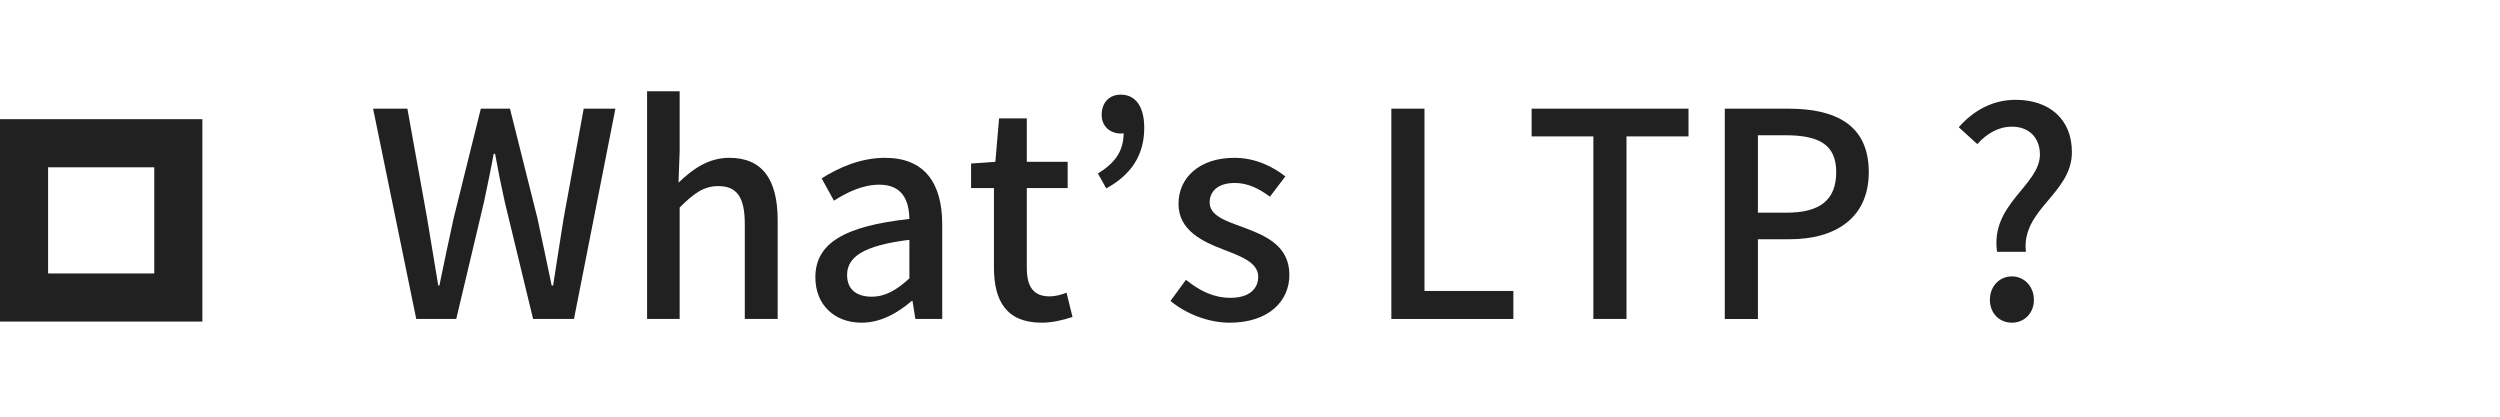 <?xml version="1.0" encoding="utf-8"?>
<!-- Generator: Adobe Illustrator 14.0.0, SVG Export Plug-In . SVG Version: 6.00 Build 43363)  -->
<!DOCTYPE svg PUBLIC "-//W3C//DTD SVG 1.1//EN" "http://www.w3.org/Graphics/SVG/1.1/DTD/svg11.dtd">
<svg version="1.1" xmlns:x="http://ns.adobe.com/Extensibility/1.0/" xmlns:i="http://ns.adobe.com/AdobeIllustrator/10.0/" xmlns:graph="http://ns.adobe.com/Graphs/1.0/"
	 xmlns="http://www.w3.org/2000/svg" xmlns:xlink="http://www.w3.org/1999/xlink" x="0px" y="0px" width="210px" height="35px"
	 viewBox="0 0 210 35" enable-background="new 0 0 210 35" xml:space="preserve">
<g id="top" display="none">
	<g display="inline">
		<path fill="#212121" d="M0,6.759v17h17v-17H0z M12.958,19.717H4.041v-8.916h8.917V19.717z"/>
		<g>
			<path fill="#212121" d="M36.74,8.204h-5.185V5.875h13.177v2.328h-5.208v15.337H36.74V8.204z"/>
			<path fill="#212121" d="M46.604,16.964c0-4.417,2.952-6.96,6.216-6.96c3.265,0,6.217,2.544,6.217,6.96
				c0,4.369-2.952,6.888-6.217,6.888C49.556,23.853,46.604,21.333,46.604,16.964z M56.204,16.964c0-2.808-1.296-4.68-3.385-4.68
				c-2.063,0-3.359,1.872-3.359,4.68c0,2.784,1.296,4.632,3.359,4.632C54.908,21.597,56.204,19.748,56.204,16.964z"/>
			<path fill="#212121" d="M62.275,10.34h2.257l0.216,1.44h0.072c1.151-0.96,2.592-1.776,4.056-1.776
				c3.36,0,5.232,2.664,5.232,6.721c0,4.536-2.712,7.128-5.688,7.128c-1.176,0-2.352-0.527-3.48-1.487l0.072,2.256v4.272h-2.736
				V10.34z M71.253,16.772c0-2.76-0.889-4.464-3.097-4.464c-1.032,0-2.017,0.528-3.145,1.608v6.457
				c1.032,0.888,2.064,1.199,2.881,1.199C69.812,21.572,71.253,19.869,71.253,16.772z"/>
		</g>
	</g>
</g>
<g id="masaru" display="none">
	<g display="inline">
		<path fill="#212121" d="M0,9.447v17h17v-17H0z M12.958,22.406H4.041v-8.917h8.917V22.406z"/>
		<g>
			<path fill="#212121" d="M33.14,8.564h3.192l3.24,8.928c0.408,1.177,0.769,2.377,1.176,3.576h0.12
				c0.408-1.199,0.744-2.399,1.152-3.576l3.192-8.928h3.216v17.665h-2.592v-8.737c0-1.584,0.216-3.863,0.36-5.472h-0.097
				l-1.416,4.08l-3.072,8.425h-1.728l-3.097-8.425l-1.393-4.08H35.3c0.12,1.608,0.336,3.888,0.336,5.472v8.737H33.14V8.564z"/>
			<path fill="#212121" d="M61.221,21.189h-6.145l-1.513,5.04h-2.832l5.856-17.665h3.217l5.856,17.665h-2.953L61.221,21.189z
				 M60.548,19.005l-0.695-2.376c-0.601-1.92-1.128-3.889-1.681-5.881h-0.096c-0.504,2.016-1.057,3.961-1.632,5.881l-0.721,2.376
				H60.548z"/>
			<path fill="#212121" d="M66.739,23.949l1.632-1.92c1.272,1.271,3.001,2.088,4.705,2.088c2.136,0,3.336-1.008,3.336-2.496
				c0-1.607-1.2-2.112-2.832-2.832l-2.448-1.057c-1.704-0.72-3.601-2.064-3.601-4.632c0-2.784,2.448-4.872,5.809-4.872
				c2.064,0,4.009,0.863,5.353,2.231l-1.464,1.776c-1.104-0.984-2.328-1.584-3.889-1.584c-1.8,0-2.977,0.863-2.977,2.279
				c0,1.513,1.416,2.089,2.856,2.665l2.424,1.032c2.089,0.888,3.601,2.184,3.601,4.776c0,2.832-2.352,5.136-6.217,5.136
				C70.604,26.541,68.348,25.582,66.739,23.949z"/>
			<path fill="#212121" d="M90.74,21.189h-6.145l-1.513,5.04h-2.832l5.856-17.665h3.217l5.856,17.665h-2.953L90.74,21.189z
				 M90.067,19.005l-0.695-2.376c-0.601-1.92-1.128-3.889-1.681-5.881h-0.096c-0.504,2.016-1.057,3.961-1.632,5.881l-0.721,2.376
				H90.067z"/>
			<path fill="#212121" d="M107.155,26.229l-4.008-7.128h-2.856v7.128h-2.784V8.564h5.784c3.648,0,6.385,1.295,6.385,5.111
				c0,2.736-1.464,4.369-3.696,5.064l4.32,7.489H107.155z M100.291,16.869h2.664c2.568,0,3.961-1.057,3.961-3.193
				c0-2.136-1.393-2.879-3.961-2.879h-2.664V16.869z"/>
			<path fill="#212121" d="M113.131,18.645V8.564h2.784v10.272c0,3.984,1.584,5.28,3.792,5.28c2.232,0,3.864-1.296,3.864-5.28V8.564
				h2.688v10.08c0,5.761-2.641,7.896-6.553,7.896S113.131,24.405,113.131,18.645z"/>
			<path fill="#212121" d="M135.258,17.324c0-5.688,3.145-9.096,7.681-9.096s7.705,3.408,7.705,9.096
				c0,5.689-3.169,9.217-7.705,9.217S135.258,23.014,135.258,17.324z M147.787,17.324c0-4.152-1.921-6.672-4.849-6.672
				c-2.929,0-4.824,2.52-4.824,6.672s1.896,6.793,4.824,6.793C145.866,24.117,147.787,21.477,147.787,17.324z"/>
			<path fill="#212121" d="M153.113,24.549l8.856-13.656h-8.04V8.564h11.473v1.656l-8.833,13.656h8.929v2.353h-12.385V24.549z"/>
			<path fill="#212121" d="M177.043,21.189h-6.145l-1.513,5.04h-2.832l5.856-17.665h3.217l5.856,17.665h-2.953L177.043,21.189z
				 M176.37,19.005l-0.695-2.376c-0.601-1.92-1.128-3.889-1.681-5.881h-0.096c-0.504,2.016-1.057,3.961-1.632,5.881l-0.721,2.376
				H176.37z"/>
			<path fill="#212121" d="M183.81,8.564h2.784v8.352h0.072l6.721-8.352h3.096l-5.472,6.816l6.384,10.849h-3.096l-4.993-8.641
				l-2.712,3.312v5.329h-2.784V8.564z"/>
			<path fill="#212121" d="M199.722,8.564h2.784v17.665h-2.784V8.564z"/>
		</g>
	</g>
</g>
<g id="insta" display="none">
	<g display="inline">
		<path fill="#212121" d="M8.608,3.547v10.091H18.7V3.547H8.608z M15.783,10.723h-4.258v-4.26h4.258V10.723z"/>
		<polygon fill="#212121" points="7.202,15.07 7.202,7.922 0,7.922 0,22.325 14.403,22.325 14.403,15.07 		"/>
		<path fill="#212121" d="M40.926,0.121c-2.51,1.049-5.268,4.017-6.141,7.742c-1.104,4.719,3.487,6.71,3.863,6.063
			c0.442-0.773-0.822-1.032-1.081-3.481c-0.335-3.162,1.13-6.691,2.983-8.245c0.347-0.287,0.327,0.115,0.327,0.854
			c0,1.327-0.077,13.229-0.077,15.718c0,3.355-0.14,4.417-0.386,5.472c-0.251,1.065-0.66,1.782-0.352,2.06
			c0.344,0.301,1.814-0.432,2.662-1.617c1.023-1.424,1.373-3.132,1.439-4.989c0.078-2.238,0.074-5.786,0.078-7.808
			c0.005-1.857,0.035-7.298-0.032-10.566C44.197,0.521,41.974-0.319,40.926,0.121z M156.642,17.779c-0.365,0-0.53,0.374-0.668,1.007
			c-0.475,2.202-0.979,2.695-1.624,2.695c-0.722,0-1.369-1.09-1.536-3.265c-0.131-1.715-0.111-4.862,0.055-7.995
			c0.035-0.646-0.144-1.282-1.871-1.915c-0.742-0.266-1.82-0.663-2.354,0.633c-1.529,3.674-2.118,6.582-2.262,7.764l-0.092-0.064
			c-0.094-0.945-0.291-2.676-0.314-6.286c-0.007-0.711-0.152-1.309-0.934-1.8c-0.505-0.323-2.04-0.886-2.591-0.216
			c-0.482,0.55-1.035,2.027-1.615,3.783c-0.463,1.424-0.789,2.384-0.789,2.384s0.004-3.844,0.007-5.301
			c0.004-0.549-0.374-0.73-0.484-0.766c-0.511-0.146-1.523-0.392-1.95-0.392c-0.528,0-0.658,0.291-0.658,0.724
			c0,0.054-0.083,5.057-0.083,8.555v0.495c-0.289,1.608-1.238,3.791-2.266,3.791c-1.034,0-1.524-0.913-1.524-5.085
			c0-2.431,0.073-3.487,0.108-5.248c0.022-1.019,0.062-1.792,0.059-1.972c-0.004-0.536-0.941-0.812-1.377-0.914
			c-0.437-0.1-0.814-0.138-1.112-0.124c-0.425,0.024-0.722,0.301-0.722,0.681l0.003,0.591c-0.542-0.854-1.411-1.444-1.989-1.618
			c-1.561-0.463-3.192-0.056-4.423,1.668c-0.977,1.365-1.563,2.916-1.794,5.136c-0.171,1.624-0.116,3.275,0.188,4.663
			c-0.367,1.58-1.042,2.223-1.782,2.223c-1.073,0-1.854-1.754-1.759-4.784c0.061-1.994,0.458-3.395,0.894-5.416
			c0.186-0.86,0.035-1.312-0.347-1.745c-0.348-0.396-1.088-0.602-2.149-0.352c-0.757,0.179-1.845,0.367-2.832,0.514
			c0,0,0.058-0.235,0.108-0.657c0.255-2.205-2.143-2.028-2.905-1.327c-0.456,0.425-0.772,0.92-0.888,1.813
			c-0.189,1.418,0.969,2.084,0.969,2.084c-0.378,1.736-1.313,4.002-2.267,5.643c-0.516,0.875-0.909,1.527-1.42,2.215l-0.004-0.764
			c-0.007-3.65,0.044-6.521,0.066-7.557c0.016-1.019,0.058-1.77,0.053-1.952c-0.004-0.393-0.238-0.543-0.717-0.732
			c-0.423-0.166-0.929-0.286-1.45-0.325c-0.657-0.051-1.054,0.301-1.046,0.716v0.556c-0.536-0.854-1.407-1.444-1.988-1.618
			c-1.562-0.463-3.189-0.056-4.422,1.668c-0.976,1.365-1.612,3.283-1.793,5.116c-0.171,1.713-0.14,3.167,0.09,4.395
			c-0.245,1.227-0.958,2.511-1.769,2.511c-1.026,0-1.617-0.913-1.617-5.085c0-2.431,0.074-3.487,0.108-5.248
			c0.019-1.019,0.062-1.792,0.058-1.972c-0.007-0.536-0.944-0.812-1.378-0.914c-0.46-0.104-0.851-0.138-1.149-0.124
			c-0.401,0.032-0.68,0.391-0.68,0.656v0.615c-0.544-0.854-1.42-1.444-1.999-1.618c-1.559-0.463-3.176-0.043-4.413,1.668
			c-0.811,1.118-1.462,2.353-1.804,5.093c-0.091,0.795-0.132,1.536-0.131,2.23c-0.32,1.967-1.738,4.231-2.904,4.231
			c-0.685,0-1.327-1.315-1.327-4.132c0-3.742,0.227-9.078,0.269-9.593l1.753-0.031c0.737-0.004,1.396,0.016,2.376-0.036
			c0.486-0.024,0.958-1.784,0.456-2.001c-0.23-0.1-1.852-0.185-2.493-0.199c-0.538-0.008-2.041-0.124-2.041-0.124
			s0.137-3.541,0.17-3.912l-0.612-0.574c-0.562-0.236-1.062-0.35-1.659-0.471c-0.822-0.169-1.196-0.004-1.271,0.691
			c-0.112,1.056-0.164,4.15-0.164,4.15c-0.605,0-2.676-0.124-3.281-0.124c-0.56,0-1.164,2.42-0.39,2.45
			c0.892,0.034,2.455,0.065,3.484,0.096c0,0-0.046,5.423-0.046,7.096l0.005,0.515c-0.568,2.962-2.576,4.564-2.576,4.564
			c0.434-1.96-0.446-3.43-2.028-4.677c-0.578-0.459-1.731-1.327-3.017-2.28c0,0,0.743-0.732,1.405-2.215
			c0.47-1.05,0.488-2.246-0.662-2.508c-1.901-0.441-3.464,0.957-3.935,2.444c-0.364,1.156-0.17,2.017,0.538,2.902l0.168,0.198
			c-0.428,0.825-1.02,1.939-1.518,2.806c-1.385,2.396-2.431,4.291-3.221,4.291c-0.634,0-0.625-1.922-0.625-3.729
			c0-1.551,0.116-3.889,0.203-6.304c0.035-0.805-0.367-1.26-1.04-1.669c-0.402-0.253-1.271-0.748-1.775-0.748
			c-0.758,0-2.929,0.104-4.982,6.046c-0.259,0.749-0.773,2.119-0.773,2.119l0.051-7.148l-0.295-0.441
			c-0.348-0.189-1.271-0.575-2.093-0.575c-0.395,0-0.586,0.185-0.586,0.547l-0.077,11.184c0,0.85,0.028,1.838,0.108,2.273
			c0.084,0.428,0.219,0.783,0.387,0.995c0.173,0.211,0.361,0.371,0.686,0.432c0.294,0.066,1.926,0.274,2.009-0.352
			c0.102-0.74,0.105-1.551,0.958-4.561c1.335-4.688,3.071-6.977,3.886-7.787l0.297,0.086c-0.033,1.022-0.152,3.591-0.233,5.772
			c-0.226,5.837,0.835,6.918,2.355,6.918c1.163,0,2.798-1.149,4.554-4.071c1.091-1.82,2.154-3.604,2.917-4.894
			c0.533,0.495,1.131,1.023,1.727,1.592c1.381,1.314,1.839,2.562,1.535,3.751c-0.229,0.9-1.101,1.843-2.648,0.933
			c-0.451-0.27-0.641-0.471-1.095-0.771l-0.838-0.038c-0.582,0.437-0.91,0.991-1.1,1.682c-0.185,0.668,0.486,1.018,1.181,1.334
			c0.598,0.265,1.887,0.502,2.705,0.534c3.195,0.1,5.753-1.548,7.537-5.801c0.315,3.68,1.677,5.758,4.03,5.758
			c1.583,0,3.161-2.042,3.856-4.048c0.195,0.818,0.489,1.532,0.867,2.13c1.816,2.878,5.348,2.264,7.119-0.185
			c0.541-0.758,0.628-1.026,0.628-1.026c0.261,2.306,2.119,3.113,3.181,3.113c1.193,0,2.428-0.56,3.292-2.508l0.332,0.605
			c1.812,2.878,5.341,2.264,7.111-0.185l0.221-0.311l0.05,1.515c0,0-1.012,0.929-1.629,1.493c-2.736,2.512-4.811,4.41-4.966,6.617
			c-0.193,2.824,2.095,3.874,3.828,4.005c1.836,0.154,3.409-0.863,4.382-2.283c0.846-1.26,1.4-3.944,1.367-6.605
			c-0.02-1.058-0.042-2.417-0.07-3.868c0.961-1.119,2.041-2.523,3.036-4.171c1.086-1.794,2.251-4.211,2.845-6.086
			c0,0,1.011,0.009,2.089-0.062c0.346-0.021,0.444,0.048,0.381,0.302c-0.081,0.301-1.361,5.26-0.188,8.559
			c0.803,2.261,2.607,2.99,3.685,2.99c1.254,0,2.455-0.95,3.102-2.357l0.243,0.447c1.822,2.878,5.33,2.258,7.116-0.185
			c0.401-0.548,0.632-1.026,0.632-1.026c0.379,2.385,2.239,3.129,3.304,3.129c1.107,0,2.16-0.459,3.014-2.474
			c0.038,0.889,0.093,1.614,0.186,1.847l0.594,0.4c1.012,0.369,2.054,0.199,2.437,0.119c0.261-0.049,0.469-0.269,0.497-0.815
			c0.072-1.442,0.029-3.866,0.467-5.668c0.735-3.02,1.416-4.194,1.739-4.773c0.187-0.323,0.387-0.378,0.394-0.033
			c0.02,0.698,0.051,2.735,0.336,5.491c0.208,2.018,0.49,3.209,0.703,3.588c0.612,1.084,1.369,1.134,1.979,1.134
			c0.394,0,1.215-0.107,1.142-0.798c-0.038-0.336,0.022-2.408,0.749-5.383c0.471-1.944,1.26-3.705,1.542-4.345l0.155-0.017
			c-0.062,1.343-0.195,5.719,0.352,8.119c0.74,3.248,2.879,3.607,3.622,3.607c1.591,0,2.895-1.215,3.331-4.399
			C157.268,18.373,157.108,17.779,156.642,17.779z M89.979,15.809c-0.091,1.69-0.422,3.102-0.948,4.121
			c-0.953,1.852-2.845,2.443-3.678-0.241c-0.603-1.929-0.393-4.556-0.146-5.979c0.371-2.111,1.301-3.606,2.748-3.463
			C89.443,10.391,90.169,12.306,89.979,15.809z M104.522,15.836c-0.082,1.593-0.493,3.19-0.945,4.094
			c-0.929,1.866-2.87,2.45-3.678-0.241c-0.551-1.827-0.416-4.204-0.146-5.702c0.354-1.941,1.207-3.739,2.747-3.739
			C104.001,10.247,104.739,11.89,104.522,15.836z M104.903,26.698c-0.02,2.902-0.478,5.446-1.458,6.188
			c-1.389,1.049-3.256,0.262-2.87-1.858c0.343-1.877,1.964-3.791,4.332-6.129C104.907,24.899,104.916,25.435,104.903,26.698z
			 M130.018,15.854c-0.084,1.749-0.471,3.115-0.95,4.076c-0.93,1.866-2.858,2.447-3.678-0.241c-0.447-1.456-0.466-3.896-0.146-5.933
			c0.325-2.083,1.238-3.652,2.748-3.509C129.484,10.384,130.179,12.306,130.018,15.854z"/>
	</g>
</g>
<g id="whats">
	<g>
		<path fill="#212121" d="M0,10.011v17h17v-17H0z M12.958,22.97H4.041v-8.917h8.917V22.97z"/>
		<g>
			<path fill="#212121" d="M31.34,9.128h2.88l1.656,9.192l0.937,5.665h0.096c0.384-1.896,0.792-3.792,1.2-5.665l2.28-9.192h2.448
				l2.304,9.192c0.408,1.849,0.792,3.744,1.2,5.665h0.12c0.288-1.921,0.6-3.816,0.888-5.665l1.681-9.192h2.664l-3.48,17.665H44.78
				l-2.376-9.816c-0.312-1.392-0.576-2.712-0.815-4.056h-0.12c-0.24,1.344-0.528,2.664-0.816,4.056l-2.328,9.816h-3.36L31.34,9.128z
				"/>
			<path fill="#212121" d="M54.355,7.664h2.736v5.064l-0.096,2.616c1.152-1.104,2.472-2.088,4.272-2.088
				c2.808,0,4.057,1.872,4.057,5.232v8.305h-2.761v-7.969c0-2.28-0.672-3.192-2.232-3.192c-1.224,0-2.063,0.624-3.24,1.8v9.36
				h-2.736V7.664z"/>
			<path fill="#212121" d="M68.491,23.289c0-2.832,2.4-4.297,7.896-4.896c-0.024-1.536-0.576-2.88-2.521-2.88
				c-1.392,0-2.688,0.624-3.816,1.344l-1.031-1.872c1.367-0.864,3.216-1.728,5.328-1.728c3.288,0,4.8,2.088,4.8,5.592v7.944h-2.256
				l-0.24-1.512H76.58c-1.2,1.032-2.616,1.824-4.201,1.824C70.1,27.105,68.491,25.617,68.491,23.289z M76.388,23.385v-3.24
				c-3.912,0.48-5.232,1.465-5.232,2.952c0,1.296,0.888,1.824,2.064,1.824C74.371,24.921,75.308,24.369,76.388,23.385z"/>
			<path fill="#212121" d="M83.491,22.473V15.8H81.57v-2.064l2.041-0.144l0.312-3.648h2.328v3.648h3.433V15.8h-3.433v6.697
				c0,1.584,0.552,2.4,1.92,2.4c0.456,0,1.032-0.145,1.417-0.312l0.504,2.04c-0.744,0.24-1.633,0.48-2.593,0.48
				C84.523,27.105,83.491,25.257,83.491,22.473z"/>
			<path fill="#212121" d="M92.227,14.576c1.416-0.888,2.137-1.824,2.16-3.384c-0.071,0.024-0.168,0.024-0.24,0.024
				c-0.863,0-1.607-0.576-1.607-1.561c0-1.056,0.647-1.704,1.607-1.704c1.249,0,1.969,1.008,1.969,2.784
				c0,2.28-1.08,3.937-3.192,5.089L92.227,14.576z"/>
			<path fill="#212121" d="M98.322,25.281l1.296-1.776c1.176,0.937,2.328,1.512,3.744,1.512c1.584,0,2.328-0.768,2.328-1.775
				c0-1.2-1.488-1.728-2.928-2.28c-1.752-0.672-3.769-1.607-3.769-3.84c0-2.208,1.776-3.864,4.681-3.864
				c1.775,0,3.216,0.72,4.296,1.56l-1.296,1.704c-0.912-0.672-1.849-1.152-2.952-1.152c-1.44,0-2.112,0.72-2.112,1.632
				c0,1.128,1.368,1.56,2.809,2.088c1.848,0.696,3.888,1.513,3.888,4.008c0,2.208-1.752,4.009-5.017,4.009
				C101.466,27.105,99.594,26.337,98.322,25.281z"/>
			<path fill="#212121" d="M116.873,9.128h2.784v15.313h7.465v2.352h-10.249V9.128z"/>
			<path fill="#212121" d="M133.842,11.456h-5.185V9.128h13.177v2.328h-5.208v15.337h-2.784V11.456z"/>
			<path fill="#212121" d="M144.881,9.128h5.353c3.937,0,6.744,1.344,6.744,5.329c0,3.864-2.808,5.64-6.648,5.64h-2.664v6.696
				h-2.784V9.128z M150.065,17.865c2.832,0,4.177-1.08,4.177-3.408s-1.465-3.096-4.272-3.096h-2.305v6.504H150.065z"/>
			<path fill="#212121" d="M171.353,12.968c0-1.32-0.841-2.328-2.353-2.328c-1.128,0-2.112,0.576-2.904,1.464l-1.561-1.416
				c1.177-1.344,2.784-2.304,4.776-2.304c2.785,0,4.729,1.584,4.729,4.393c0,3.504-4.272,4.8-3.864,8.376h-2.424
				C167.176,17.121,171.353,15.584,171.353,12.968z M167.151,25.186c0-1.129,0.793-1.969,1.849-1.969
				c1.032,0,1.848,0.84,1.848,1.969c0,1.128-0.815,1.92-1.848,1.92C167.944,27.105,167.151,26.313,167.151,25.186z"/>
		</g>
	</g>
</g>
<g id="レイヤー_5" display="none">
	<g display="inline">
		<path fill="#212121" d="M33.109,8.882h5.38c3.957,0,6.779,1.351,6.779,5.355c0,3.884-2.822,5.669-6.682,5.669h-2.678v6.73h-2.799
			V8.882z M38.32,17.664c2.847,0,4.198-1.085,4.198-3.426c0-2.34-1.472-3.112-4.294-3.112h-2.316v6.538H38.32z"/>
		<path fill="#212121" d="M48.475,7.411h2.75v5.09l-0.097,2.629c1.158-1.109,2.485-2.099,4.294-2.099
			c2.823,0,4.077,1.882,4.077,5.259v8.347h-2.774v-8.009c0-2.292-0.675-3.209-2.243-3.209c-1.23,0-2.075,0.627-3.257,1.81v9.408
			h-2.75V7.411z"/>
		<path fill="#212121" d="M62.515,20.027c0-4.438,2.967-6.996,6.249-6.996c3.281,0,6.248,2.557,6.248,6.996
			c0,4.391-2.967,6.924-6.248,6.924C65.482,26.951,62.515,24.418,62.515,20.027z M72.165,20.027c0-2.822-1.303-4.704-3.401-4.704
			c-2.075,0-3.377,1.882-3.377,4.704c0,2.799,1.303,4.656,3.377,4.656C70.862,24.684,72.165,22.826,72.165,20.027z"/>
		<path fill="#212121" d="M78.702,22.295v-6.706h-1.93v-2.075l2.051-0.145l0.313-3.667h2.34v3.667h3.45v2.219h-3.45v6.73
			c0,1.593,0.555,2.412,1.93,2.412c0.458,0,1.037-0.145,1.423-0.313l0.506,2.051c-0.748,0.241-1.64,0.482-2.605,0.482
			C79.739,26.951,78.702,25.094,78.702,22.295z"/>
		<path fill="#212121" d="M86.879,20.027c0-4.438,2.967-6.996,6.249-6.996c3.281,0,6.248,2.557,6.248,6.996
			c0,4.391-2.967,6.924-6.248,6.924C89.846,26.951,86.879,24.418,86.879,20.027z M96.529,20.027c0-2.822-1.303-4.704-3.401-4.704
			c-2.075,0-3.377,1.882-3.377,4.704c0,2.799,1.303,4.656,3.377,4.656C95.226,24.684,96.529,22.826,96.529,20.027z"/>
		<path fill="#212121" d="M108.3,8.882h10.494v2.34h-7.695v4.946h6.514v2.364h-6.514v5.741h7.961v2.364H108.3V8.882z"/>
		<path fill="#212121" d="M121.133,25.118l1.303-1.785c1.183,0.94,2.341,1.52,3.764,1.52c1.592,0,2.34-0.772,2.34-1.785
			c0-1.206-1.495-1.737-2.943-2.292c-1.761-0.676-3.787-1.616-3.787-3.86c0-2.219,1.785-3.884,4.704-3.884
			c1.785,0,3.232,0.724,4.318,1.568l-1.303,1.713c-0.917-0.675-1.857-1.158-2.967-1.158c-1.448,0-2.123,0.724-2.123,1.64
			c0,1.134,1.375,1.568,2.822,2.099c1.857,0.7,3.908,1.521,3.908,4.029c0,2.219-1.761,4.028-5.042,4.028
			C124.293,26.951,122.412,26.18,121.133,25.118z"/>
		<path fill="#212121" d="M132.712,25.118l1.303-1.785c1.183,0.94,2.341,1.52,3.764,1.52c1.592,0,2.34-0.772,2.34-1.785
			c0-1.206-1.495-1.737-2.943-2.292c-1.761-0.676-3.787-1.616-3.787-3.86c0-2.219,1.785-3.884,4.704-3.884
			c1.785,0,3.232,0.724,4.318,1.568l-1.303,1.713c-0.917-0.675-1.857-1.158-2.967-1.158c-1.448,0-2.123,0.724-2.123,1.64
			c0,1.134,1.375,1.568,2.822,2.099c1.857,0.7,3.908,1.521,3.908,4.029c0,2.219-1.761,4.028-5.042,4.028
			C135.873,26.951,133.991,26.18,132.712,25.118z"/>
		<path fill="#212121" d="M144.919,23.115c0-2.847,2.412-4.318,7.937-4.921c-0.024-1.544-0.579-2.895-2.533-2.895
			c-1.399,0-2.702,0.627-3.836,1.351l-1.037-1.882c1.375-0.868,3.232-1.737,5.355-1.737c3.306,0,4.825,2.099,4.825,5.621v7.985
			h-2.268l-0.241-1.52h-0.072c-1.207,1.037-2.63,1.833-4.222,1.833C146.535,26.951,144.919,25.456,144.919,23.115z M152.855,23.212
			v-3.257c-3.933,0.482-5.259,1.472-5.259,2.968c0,1.303,0.893,1.833,2.074,1.833C150.829,24.756,151.77,24.201,152.855,23.212z"/>
		<path fill="#212121" d="M165.399,27.434c-1.037,2.847-2.437,4.753-5.234,4.753c-0.676,0-1.206-0.097-1.665-0.266l0.531-2.171
			c0.241,0.072,0.627,0.192,0.965,0.192c1.447,0,2.292-1.062,2.774-2.484l0.265-0.917l-5.259-13.171h2.847l2.461,6.827
			c0.386,1.183,0.796,2.509,1.206,3.739h0.12l1.038-3.739l2.123-6.827h2.701L165.399,27.434z"/>
	</g>
	<path display="inline" fill="#212121" d="M0,10.011v17h17v-17H0z M12.958,22.97H4.041v-8.917h8.917V22.97z"/>
</g>
<g id="レイヤー_6" display="none">
	<g display="inline">
		<path fill="#212121" d="M43.202,21.571h-6.176l-1.52,5.066H32.66l5.886-17.755h3.233l5.886,17.755h-2.967L43.202,21.571z
			 M42.526,19.376l-0.7-2.388c-0.603-1.93-1.134-3.908-1.688-5.911h-0.097c-0.506,2.026-1.062,3.98-1.64,5.911l-0.724,2.388H42.526z
			"/>
		<path fill="#212121" d="M49.763,13.37h2.268l0.217,1.833h0.072c1.23-1.182,2.582-2.171,4.391-2.171
			c2.823,0,4.077,1.882,4.077,5.259v8.347h-2.774v-8.009c0-2.292-0.675-3.209-2.244-3.209c-1.23,0-2.074,0.627-3.256,1.81v9.408
			h-2.75V13.37z"/>
		<path fill="#212121" d="M64.815,13.37h2.268l0.217,1.833h0.072c1.23-1.182,2.582-2.171,4.391-2.171
			c2.823,0,4.077,1.882,4.077,5.259v8.347h-2.774v-8.009c0-2.292-0.675-3.209-2.244-3.209c-1.23,0-2.074,0.627-3.256,1.81v9.408
			h-2.75V13.37z"/>
		<path fill="#212121" d="M78.928,20.027c0-4.438,2.967-6.996,6.248-6.996c3.281,0,6.248,2.557,6.248,6.996
			c0,4.391-2.967,6.924-6.248,6.924C81.895,26.951,78.928,24.418,78.928,20.027z M88.577,20.027c0-2.822-1.303-4.704-3.401-4.704
			c-2.075,0-3.377,1.882-3.377,4.704c0,2.799,1.303,4.656,3.377,4.656C87.274,24.684,88.577,22.826,88.577,20.027z"/>
		<path fill="#212121" d="M94.511,21.717V13.37h2.774v8.009c0,2.292,0.651,3.185,2.22,3.185c1.23,0,2.075-0.579,3.184-1.979V13.37
			h2.774v13.268h-2.267l-0.217-2.002h-0.072c-1.206,1.398-2.509,2.315-4.342,2.315C95.741,26.951,94.511,25.094,94.511,21.717z"/>
		<path fill="#212121" d="M109.636,13.37h2.268l0.218,1.833h0.072c1.23-1.182,2.581-2.171,4.391-2.171
			c2.822,0,4.076,1.882,4.076,5.259v8.347h-2.773v-8.009c0-2.292-0.676-3.209-2.244-3.209c-1.23,0-2.074,0.627-3.257,1.81v9.408
			h-2.75V13.37z"/>
		<path fill="#212121" d="M123.748,20.027c0-4.438,3.063-6.996,6.562-6.996c1.688,0,2.919,0.675,3.884,1.52l-1.375,1.81
			c-0.724-0.651-1.472-1.038-2.388-1.038c-2.22,0-3.812,1.882-3.812,4.704c0,2.799,1.521,4.656,3.739,4.656
			c1.11,0,2.1-0.53,2.896-1.206l1.134,1.833c-1.206,1.086-2.774,1.641-4.294,1.641C126.498,26.951,123.748,24.418,123.748,20.027z"
			/>
		<path fill="#212121" d="M136.22,20.027c0-4.318,2.943-6.996,6.055-6.996c3.522,0,5.404,2.533,5.404,6.296
			c0,0.53-0.049,1.086-0.121,1.399h-8.612c0.218,2.533,1.81,4.053,4.102,4.053c1.182,0,2.195-0.362,3.16-0.989l0.965,1.761
			c-1.23,0.82-2.75,1.399-4.487,1.399C139.09,26.951,136.22,24.395,136.22,20.027z M145.29,18.821c0-2.292-1.037-3.619-2.967-3.619
			c-1.665,0-3.137,1.279-3.401,3.619H145.29z"/>
		<path fill="#212121" d="M150.789,13.37h2.268l0.218,1.857h0.072c1.134-1.206,2.46-2.195,4.101-2.195
			c1.979,0,3.088,0.917,3.667,2.437c1.303-1.399,2.653-2.437,4.318-2.437c2.774,0,4.077,1.882,4.077,5.259v8.347h-2.774v-8.009
			c0-2.292-0.724-3.209-2.22-3.209c-0.916,0-1.882,0.603-2.991,1.81v9.408h-2.774v-8.009c0-2.292-0.699-3.209-2.219-3.209
			c-0.893,0-1.882,0.603-2.992,1.81v9.408h-2.75V13.37z"/>
		<path fill="#212121" d="M172.572,20.027c0-4.318,2.943-6.996,6.055-6.996c3.522,0,5.404,2.533,5.404,6.296
			c0,0.53-0.049,1.086-0.121,1.399h-8.612c0.218,2.533,1.81,4.053,4.102,4.053c1.182,0,2.195-0.362,3.16-0.989l0.965,1.761
			c-1.23,0.82-2.75,1.399-4.487,1.399C175.442,26.951,172.572,24.395,172.572,20.027z M181.643,18.821
			c0-2.292-1.037-3.619-2.967-3.619c-1.665,0-3.137,1.279-3.402,3.619H181.643z"/>
		<path fill="#212121" d="M187.142,13.37h2.268l0.218,1.833h0.072c1.23-1.182,2.581-2.171,4.391-2.171
			c2.822,0,4.076,1.882,4.076,5.259v8.347h-2.773v-8.009c0-2.292-0.676-3.209-2.244-3.209c-1.23,0-2.074,0.627-3.257,1.81v9.408
			h-2.75V13.37z"/>
		<path fill="#212121" d="M202.629,22.295v-6.706h-1.93v-2.075l2.05-0.145l0.313-3.667h2.341v3.667h3.449v2.219h-3.449v6.73
			c0,1.593,0.555,2.412,1.93,2.412c0.458,0,1.037-0.145,1.423-0.313l0.507,2.051c-0.748,0.241-1.641,0.482-2.605,0.482
			C203.666,26.951,202.629,25.094,202.629,22.295z"/>
	</g>
	<path display="inline" fill="#212121" d="M0,10.011v17h17v-17H0z M12.958,22.97H4.041v-8.917h8.917V22.97z"/>
</g>
<g id="レイヤー_7" display="none">
	<g display="inline">
		<path fill="#212121" d="M33.058,24.346l1.641-1.93c1.278,1.278,3.016,2.099,4.729,2.099c2.147,0,3.353-1.013,3.353-2.509
			c0-1.616-1.206-2.123-2.847-2.847l-2.46-1.062c-1.713-0.724-3.619-2.075-3.619-4.656c0-2.798,2.46-4.897,5.838-4.897
			c2.075,0,4.029,0.869,5.38,2.244L43.6,12.573c-1.11-0.989-2.34-1.592-3.908-1.592c-1.809,0-2.991,0.869-2.991,2.292
			c0,1.52,1.423,2.099,2.871,2.678l2.437,1.038c2.099,0.893,3.619,2.195,3.619,4.801c0,2.847-2.364,5.162-6.248,5.162
			C36.942,26.951,34.674,25.986,33.058,24.346z"/>
		<path fill="#212121" d="M48.737,13.37h2.268l0.217,1.447h0.072c1.158-0.965,2.605-1.785,4.077-1.785
			c3.377,0,5.259,2.678,5.259,6.754c0,4.56-2.726,7.165-5.718,7.165c-1.182,0-2.364-0.53-3.498-1.495l0.073,2.268v4.294h-2.75V13.37
			z M57.76,19.835c0-2.774-0.893-4.487-3.112-4.487c-1.038,0-2.026,0.531-3.16,1.616v6.489c1.037,0.893,2.075,1.206,2.895,1.206
			C56.312,24.659,57.76,22.946,57.76,19.835z"/>
		<path fill="#212121" d="M62.994,20.027c0-4.318,2.943-6.996,6.055-6.996c3.522,0,5.404,2.533,5.404,6.296
			c0,0.53-0.048,1.086-0.121,1.399H65.72c0.217,2.533,1.81,4.053,4.101,4.053c1.182,0,2.195-0.362,3.161-0.989l0.965,1.761
			c-1.23,0.82-2.75,1.399-4.487,1.399C65.865,26.951,62.994,24.395,62.994,20.027z M72.064,18.821c0-2.292-1.037-3.619-2.967-3.619
			c-1.665,0-3.136,1.279-3.401,3.619H72.064z"/>
		<path fill="#212121" d="M76.623,20.027c0-4.438,3.064-6.996,6.562-6.996c1.688,0,2.919,0.675,3.884,1.52l-1.375,1.81
			c-0.724-0.651-1.472-1.038-2.388-1.038c-2.219,0-3.812,1.882-3.812,4.704c0,2.799,1.52,4.656,3.739,4.656
			c1.109,0,2.099-0.53,2.895-1.206l1.134,1.833c-1.207,1.086-2.774,1.641-4.294,1.641C79.374,26.951,76.623,24.418,76.623,20.027z"
			/>
		<path fill="#212121" d="M89.65,9.244c0-0.989,0.748-1.641,1.761-1.641c1.013,0,1.785,0.651,1.785,1.641
			c0,0.965-0.772,1.641-1.785,1.641C90.397,10.885,89.65,10.209,89.65,9.244z M90.036,13.37h2.75v13.268h-2.75V13.37z"/>
		<path fill="#212121" d="M96.187,23.115c0-2.847,2.413-4.318,7.937-4.921c-0.024-1.544-0.579-2.895-2.533-2.895
			c-1.399,0-2.702,0.627-3.835,1.351l-1.038-1.882c1.375-0.868,3.233-1.737,5.355-1.737c3.305,0,4.825,2.099,4.825,5.621v7.985
			h-2.267l-0.242-1.52h-0.072c-1.206,1.037-2.629,1.833-4.222,1.833C97.803,26.951,96.187,25.456,96.187,23.115z M104.124,23.212
			v-3.257c-3.932,0.482-5.259,1.472-5.259,2.968c0,1.303,0.893,1.833,2.075,1.833C102.097,24.756,103.038,24.201,104.124,23.212z"/>
		<path fill="#212121" d="M110.829,23.525V7.411h2.75v16.26c0,0.747,0.338,1.013,0.676,1.013c0.121,0,0.217,0,0.458-0.048
			l0.362,2.099c-0.338,0.12-0.82,0.217-1.496,0.217C111.577,26.951,110.829,25.673,110.829,23.525z"/>
	</g>
	<path display="inline" fill="#212121" d="M0,10.011v17h17v-17H0z M12.958,22.97H4.041v-8.917h8.917V22.97z"/>
</g>
</svg>
